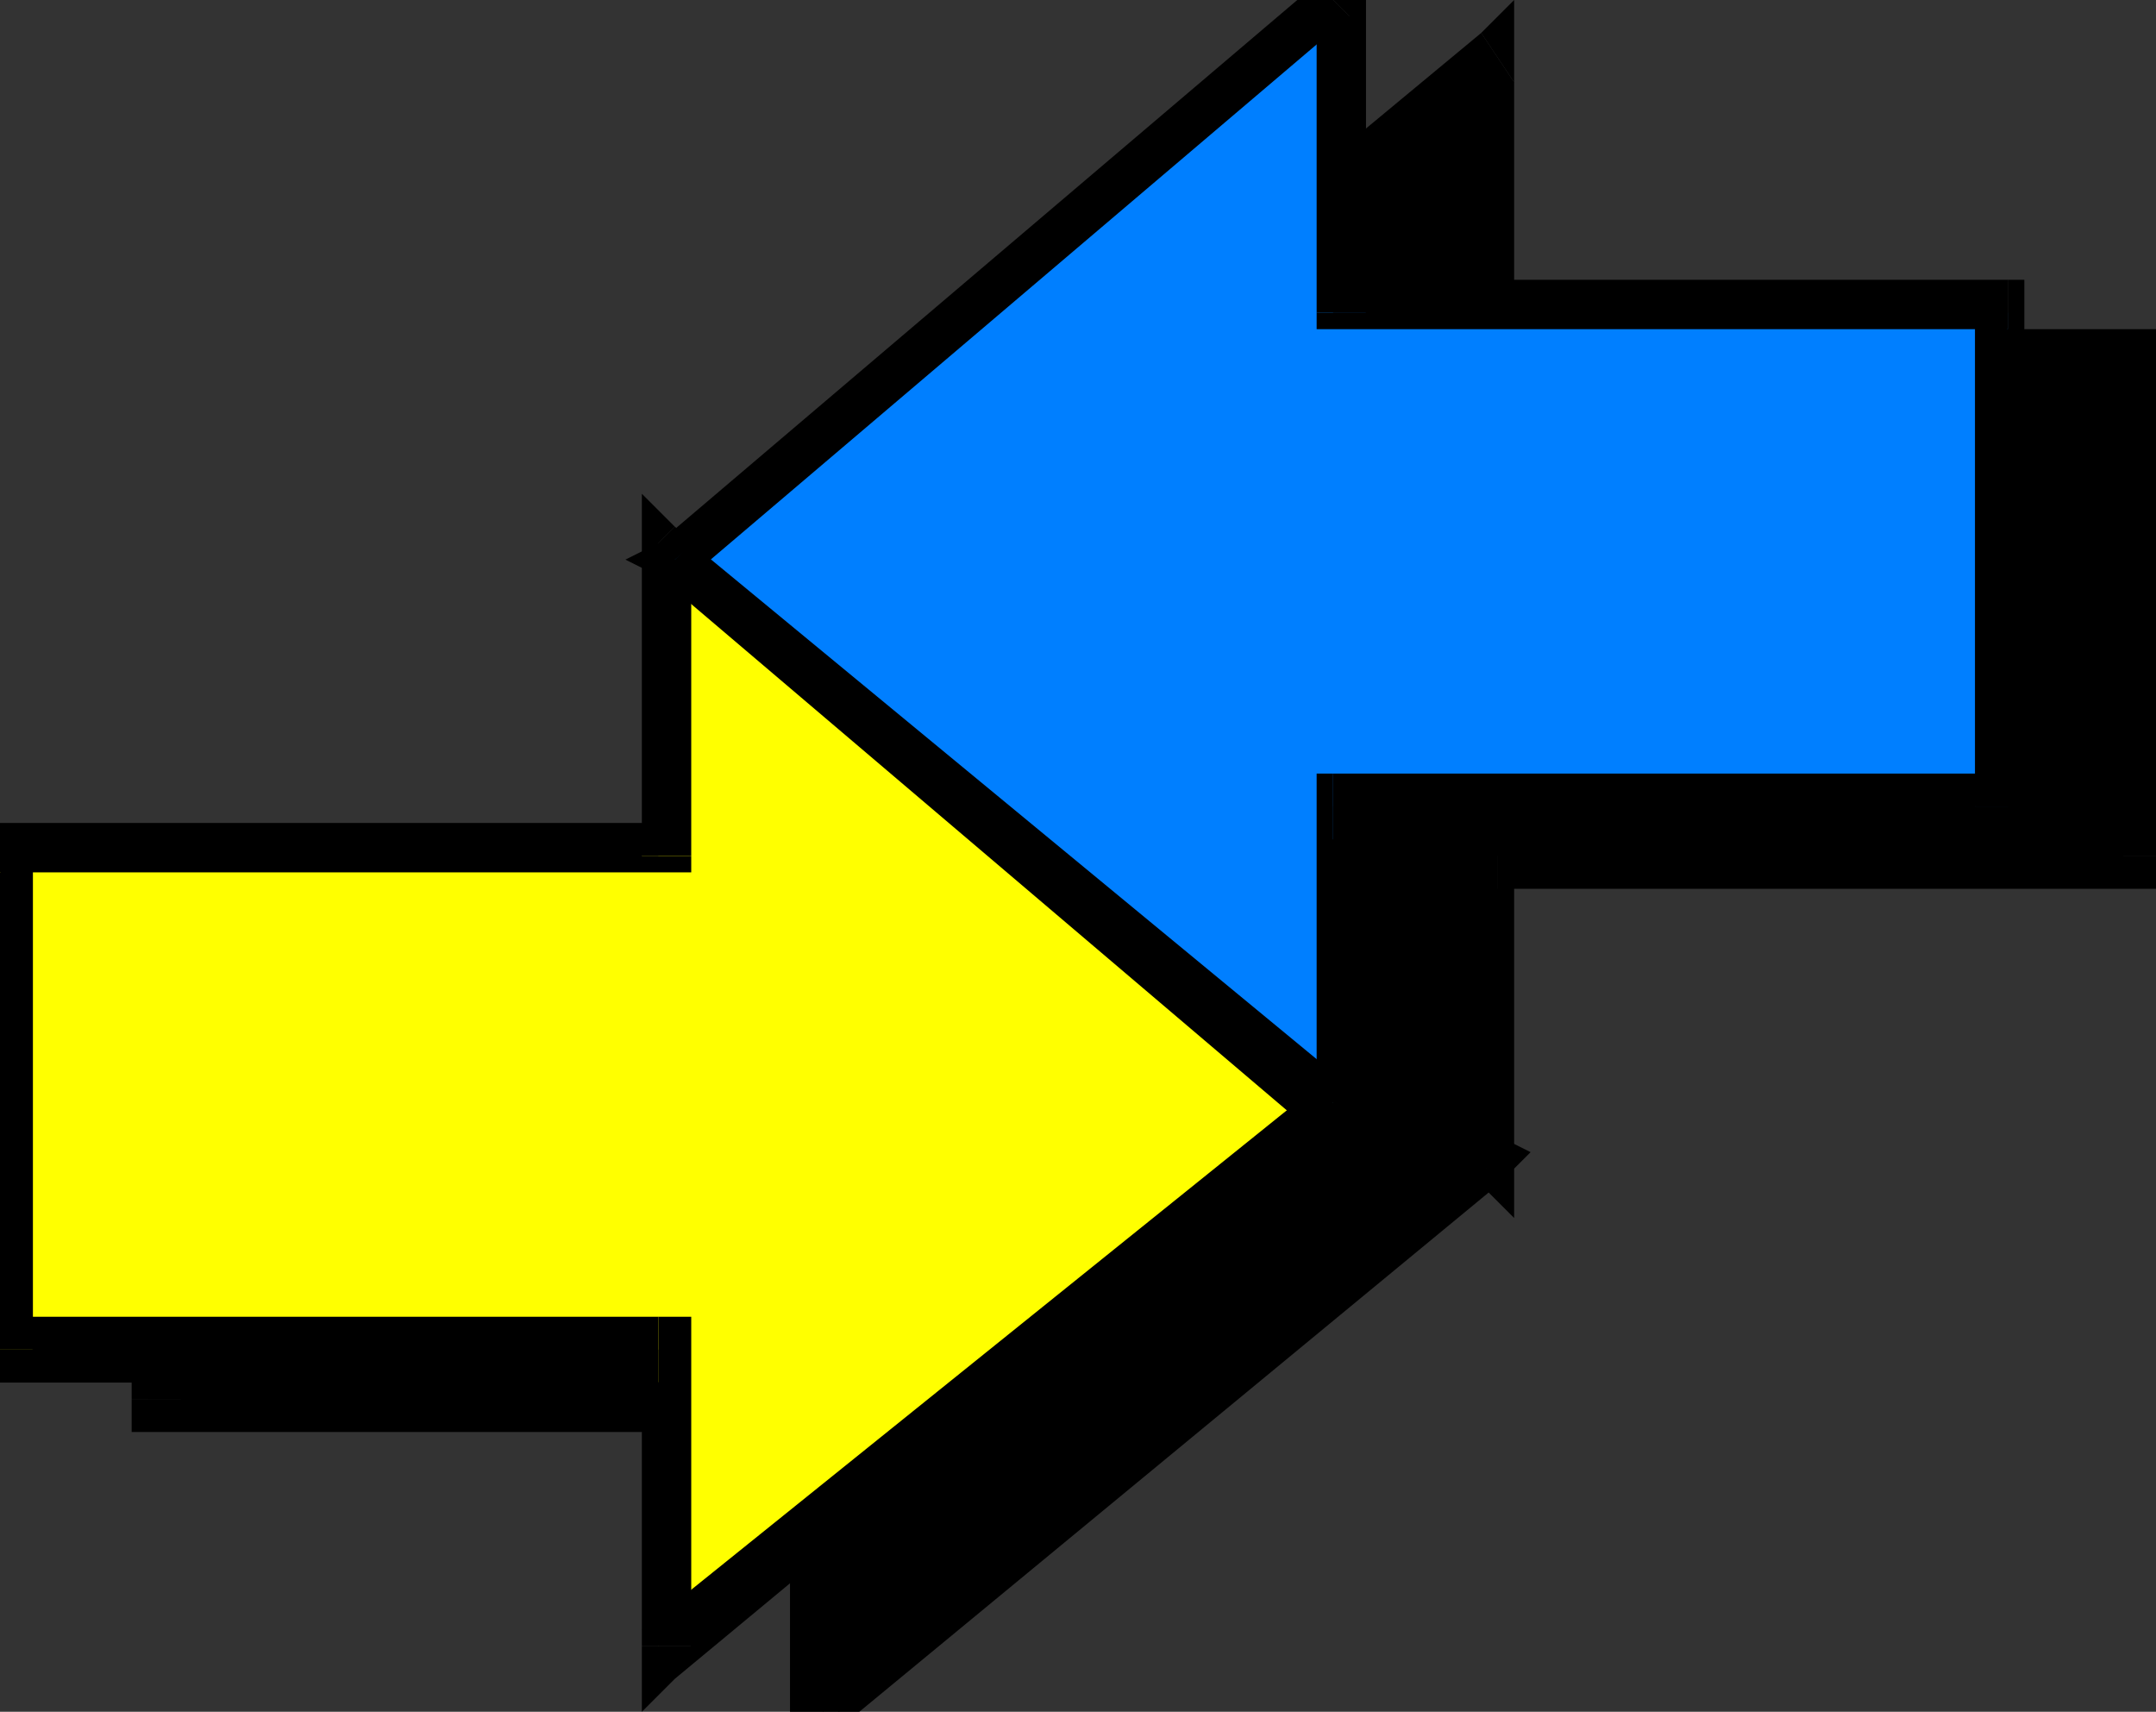 <svg xmlns="http://www.w3.org/2000/svg" fill-rule="evenodd" height="104" preserveAspectRatio="none" stroke-linecap="round" width="131"><rect width="100%" height="100%" fill="#333333" stroke="none"/><style>.pen1{stroke:none}.brush2{fill:#000}</style><path class="pen1 brush2" d="M50 55V37l40 33-40 34V85H9V55h41z"/><path class="pen1 brush2" fill-rule="nonzero" d="m51 36-3 1v18h3V37l-2 1 2-2-3-3v4z"/><path class="pen1 brush2" fill-rule="nonzero" d="M91 72v-3L51 36l-2 2 40 34v-3l2 3 2-2-2-1z"/><path class="pen1 brush2" fill-rule="nonzero" d="m48 104 3 1 40-33-2-3-40 34 2 1h-3v3l3-2z"/><path class="pen1 brush2" fill-rule="nonzero" d="m50 87-2-2v19h3V85l-1-1 1 1v-1h-1z"/><path class="pen1 brush2" fill-rule="nonzero" d="m8 85 1 2h41v-3H9l2 1H8v2h1z"/><path class="pen1 brush2" fill-rule="nonzero" d="m9 54-1 1v30h3V55l-2 2v-3H8v1z"/><path class="pen1 brush2" fill-rule="nonzero" d="m48 55 2-1H9v3h41l1-2-1 2h1v-2z"/><path class="pen1 brush2" d="M91 22V4L50 37l41 34V52h40V22H91z"/><path class="pen1 brush2" fill-rule="nonzero" d="m92 5-3-1v18h3V4l-2-2 2 2V0l-2 2z"/><path class="pen1 brush2" fill-rule="nonzero" d="M51 36v2L92 5l-2-3-41 34v2-2l-1 1 1 1z"/><path class="pen1 brush2" fill-rule="nonzero" d="m89 71 3-1-41-34-2 2 41 34 2-1-2 1 2 2v-3z"/><path class="pen1 brush2" fill-rule="nonzero" d="m91 51-2 1v19h3V52l-1 2v-3h-2v1z"/><path class="pen1 brush2" fill-rule="nonzero" d="m129 52 2-1H91v3h40l2-2-2 2h2v-2z"/><path class="pen1 brush2" fill-rule="nonzero" d="m131 24-2-2v30h4V22l-2-2 2 2v-2h-2z"/><path class="pen1 brush2" fill-rule="nonzero" d="m89 22 2 2h40v-4H91l1 2h-3v2h2z"/><path class="pen1" style="fill:#ff0" d="M40 52V33l41 34-41 33V82H0V52h40z"/><path class="pen1 brush2" fill-rule="nonzero" d="m41 32-2 1v19h3V33l-3 1 2-2-2-2v3z"/><path class="pen1 brush2" fill-rule="nonzero" d="M82 68v-2L41 32l-2 2 41 34v-2l2 2 1-1-1-1z"/><path class="pen1 brush2" fill-rule="nonzero" d="m39 100 2 2 41-34-2-2-41 33 3 1h-3v4l2-2z"/><path class="pen1 brush2" fill-rule="nonzero" d="m40 84-1-2v18h3V82l-2-2 2 2v-2h-2z"/><path class="pen1 brush2" fill-rule="nonzero" d="m-2 82 2 2h40v-4H0l2 2h-4v2h2z"/><path class="pen1 brush2" fill-rule="nonzero" d="m0 50-2 2v30h4V52l-2 1v-3h-2v2z"/><path class="pen1 brush2" fill-rule="nonzero" d="m39 52 1-2H0v3h40l2-1-2 1h2v-1z"/><path class="pen1" style="fill:#007fff" d="M81 19V0L41 34l40 33V49h41V19H81z"/><path class="pen1 brush2" fill-rule="nonzero" d="m82 1-2-1v19h3V0l-3-1 3 1v-3l-3 2z"/><path class="pen1 brush2" fill-rule="nonzero" d="M42 33v2L82 1l-2-2-40 34v2-2l-2 1 2 1z"/><path class="pen1 brush2" fill-rule="nonzero" d="m80 67 2-1-40-33-2 2 40 34 3-2-3 2 3 2v-4z"/><path class="pen1 brush2" fill-rule="nonzero" d="m81 47-1 2v18h3V49l-2 2v-4h-1v2z"/><path class="pen1 brush2" fill-rule="nonzero" d="m120 49 2-2H81v4h41l1-2-1 2h1v-2z"/><path class="pen1 brush2" fill-rule="nonzero" d="m122 20-2-1v30h3V19l-1-2 1 2v-2h-1z"/><path class="pen1 brush2" fill-rule="nonzero" d="m80 19 1 1h41v-3H81l2 2h-3v1h1z"/></svg>
